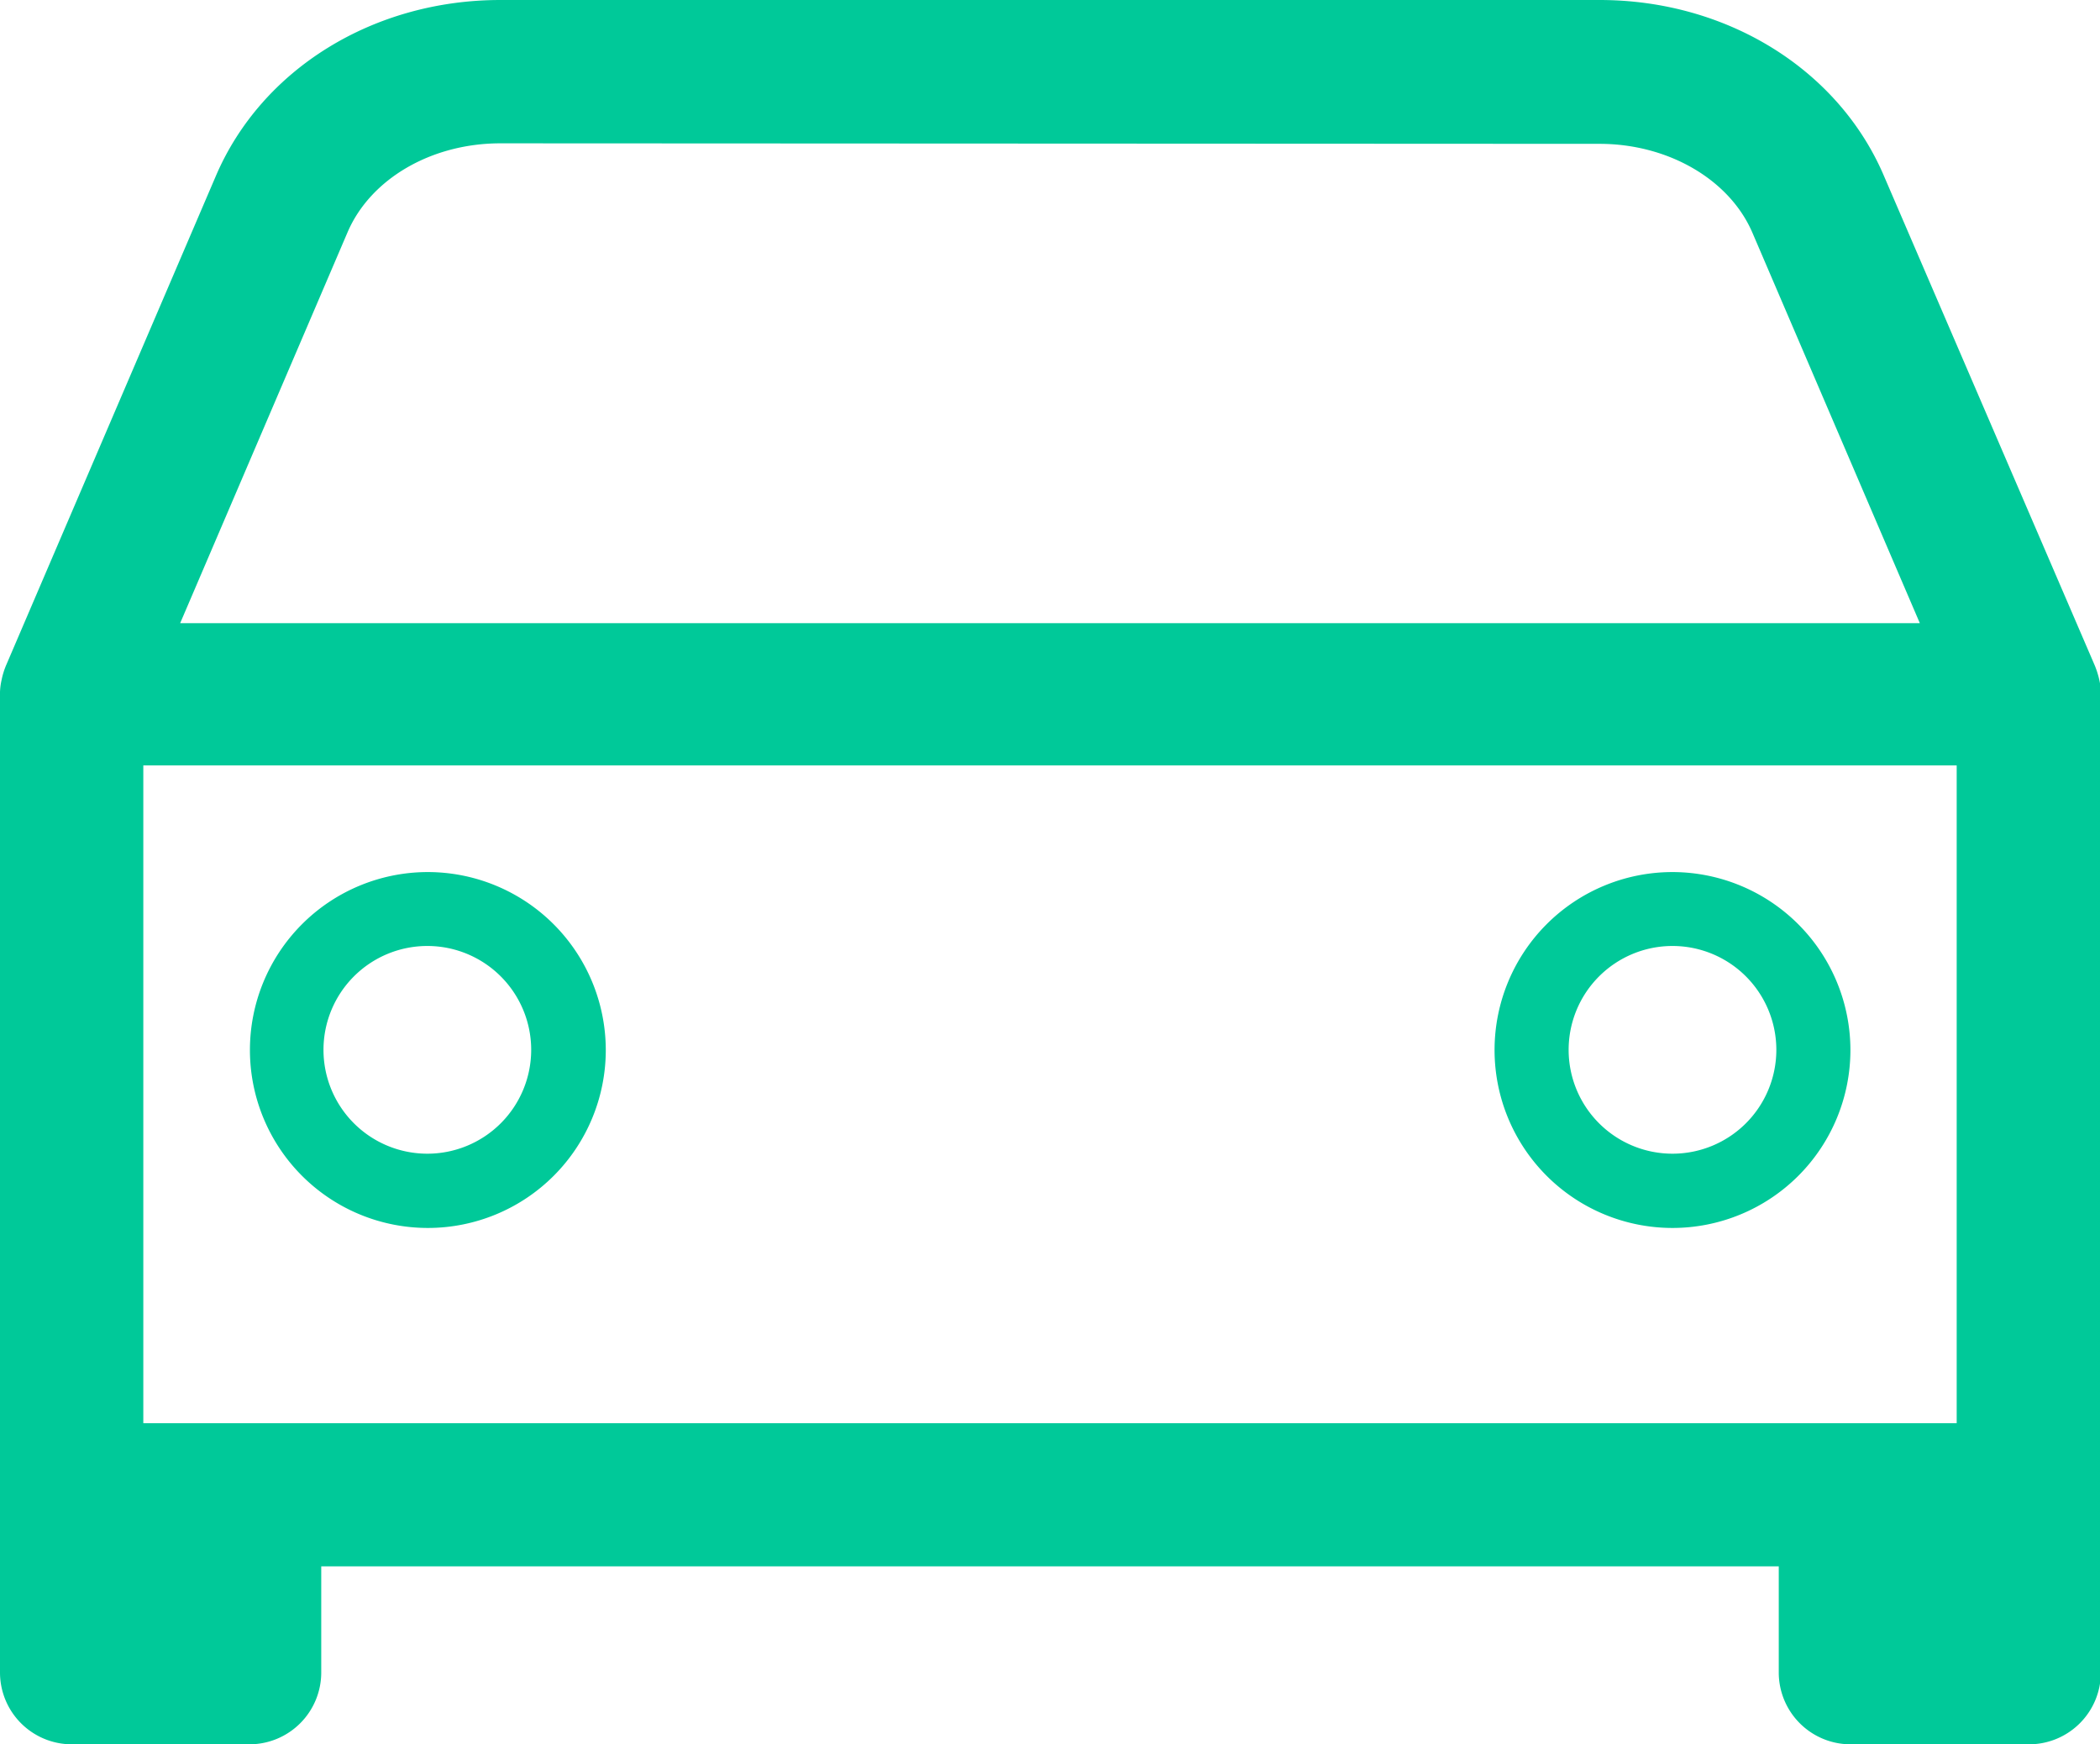 <svg xmlns="http://www.w3.org/2000/svg" viewBox="0 0 121.33 100.77"><title>youwho-logo-teal</title><g id="f542d4ca-d6e6-4e57-a3b1-5a097730875d" data-name="Layer 3"><path d="M106.91,100.77a4.15,4.15,0,0,1-4.14-4.14V90.49H18.56v6.14a4.15,4.15,0,0,1-4.14,4.14H4.14A4.15,4.15,0,0,1,0,96.63V40.23a3.66,3.66,0,0,1,.09-.94,4.42,4.42,0,0,1,.29-.92l12.09-28.2C15.11,4,21.56,0,28.91,0H92.42c7.34,0,13.8,4,16.43,10.17L121,38.38a4.93,4.93,0,0,1,.29.9,3.65,3.65,0,0,1,.09.91V96.63a4.15,4.15,0,0,1-4.14,4.14ZM8.28,82.22H113.05v-38H8.28ZM28.91,8.28c-4,0-7.51,2.06-8.83,5.14L10.41,36H110.92l-9.67-22.55c-1.32-3.08-4.87-5.14-8.83-5.14Z" style="fill:#00c999"/><path d="M24.69,50.38A10.28,10.28,0,1,0,35,60.66,10.29,10.29,0,0,0,24.69,50.38Zm0,16.27a6,6,0,1,1,6-6A6,6,0,0,1,24.69,66.65Z" style="fill:#00c999"/><path d="M96.63,50.38a10.28,10.28,0,1,0,10.28,10.28A10.29,10.29,0,0,0,96.63,50.38Zm0,16.27a6,6,0,1,1,6-6A6,6,0,0,1,96.63,66.65Z" style="fill:#00c999"/></g></svg>